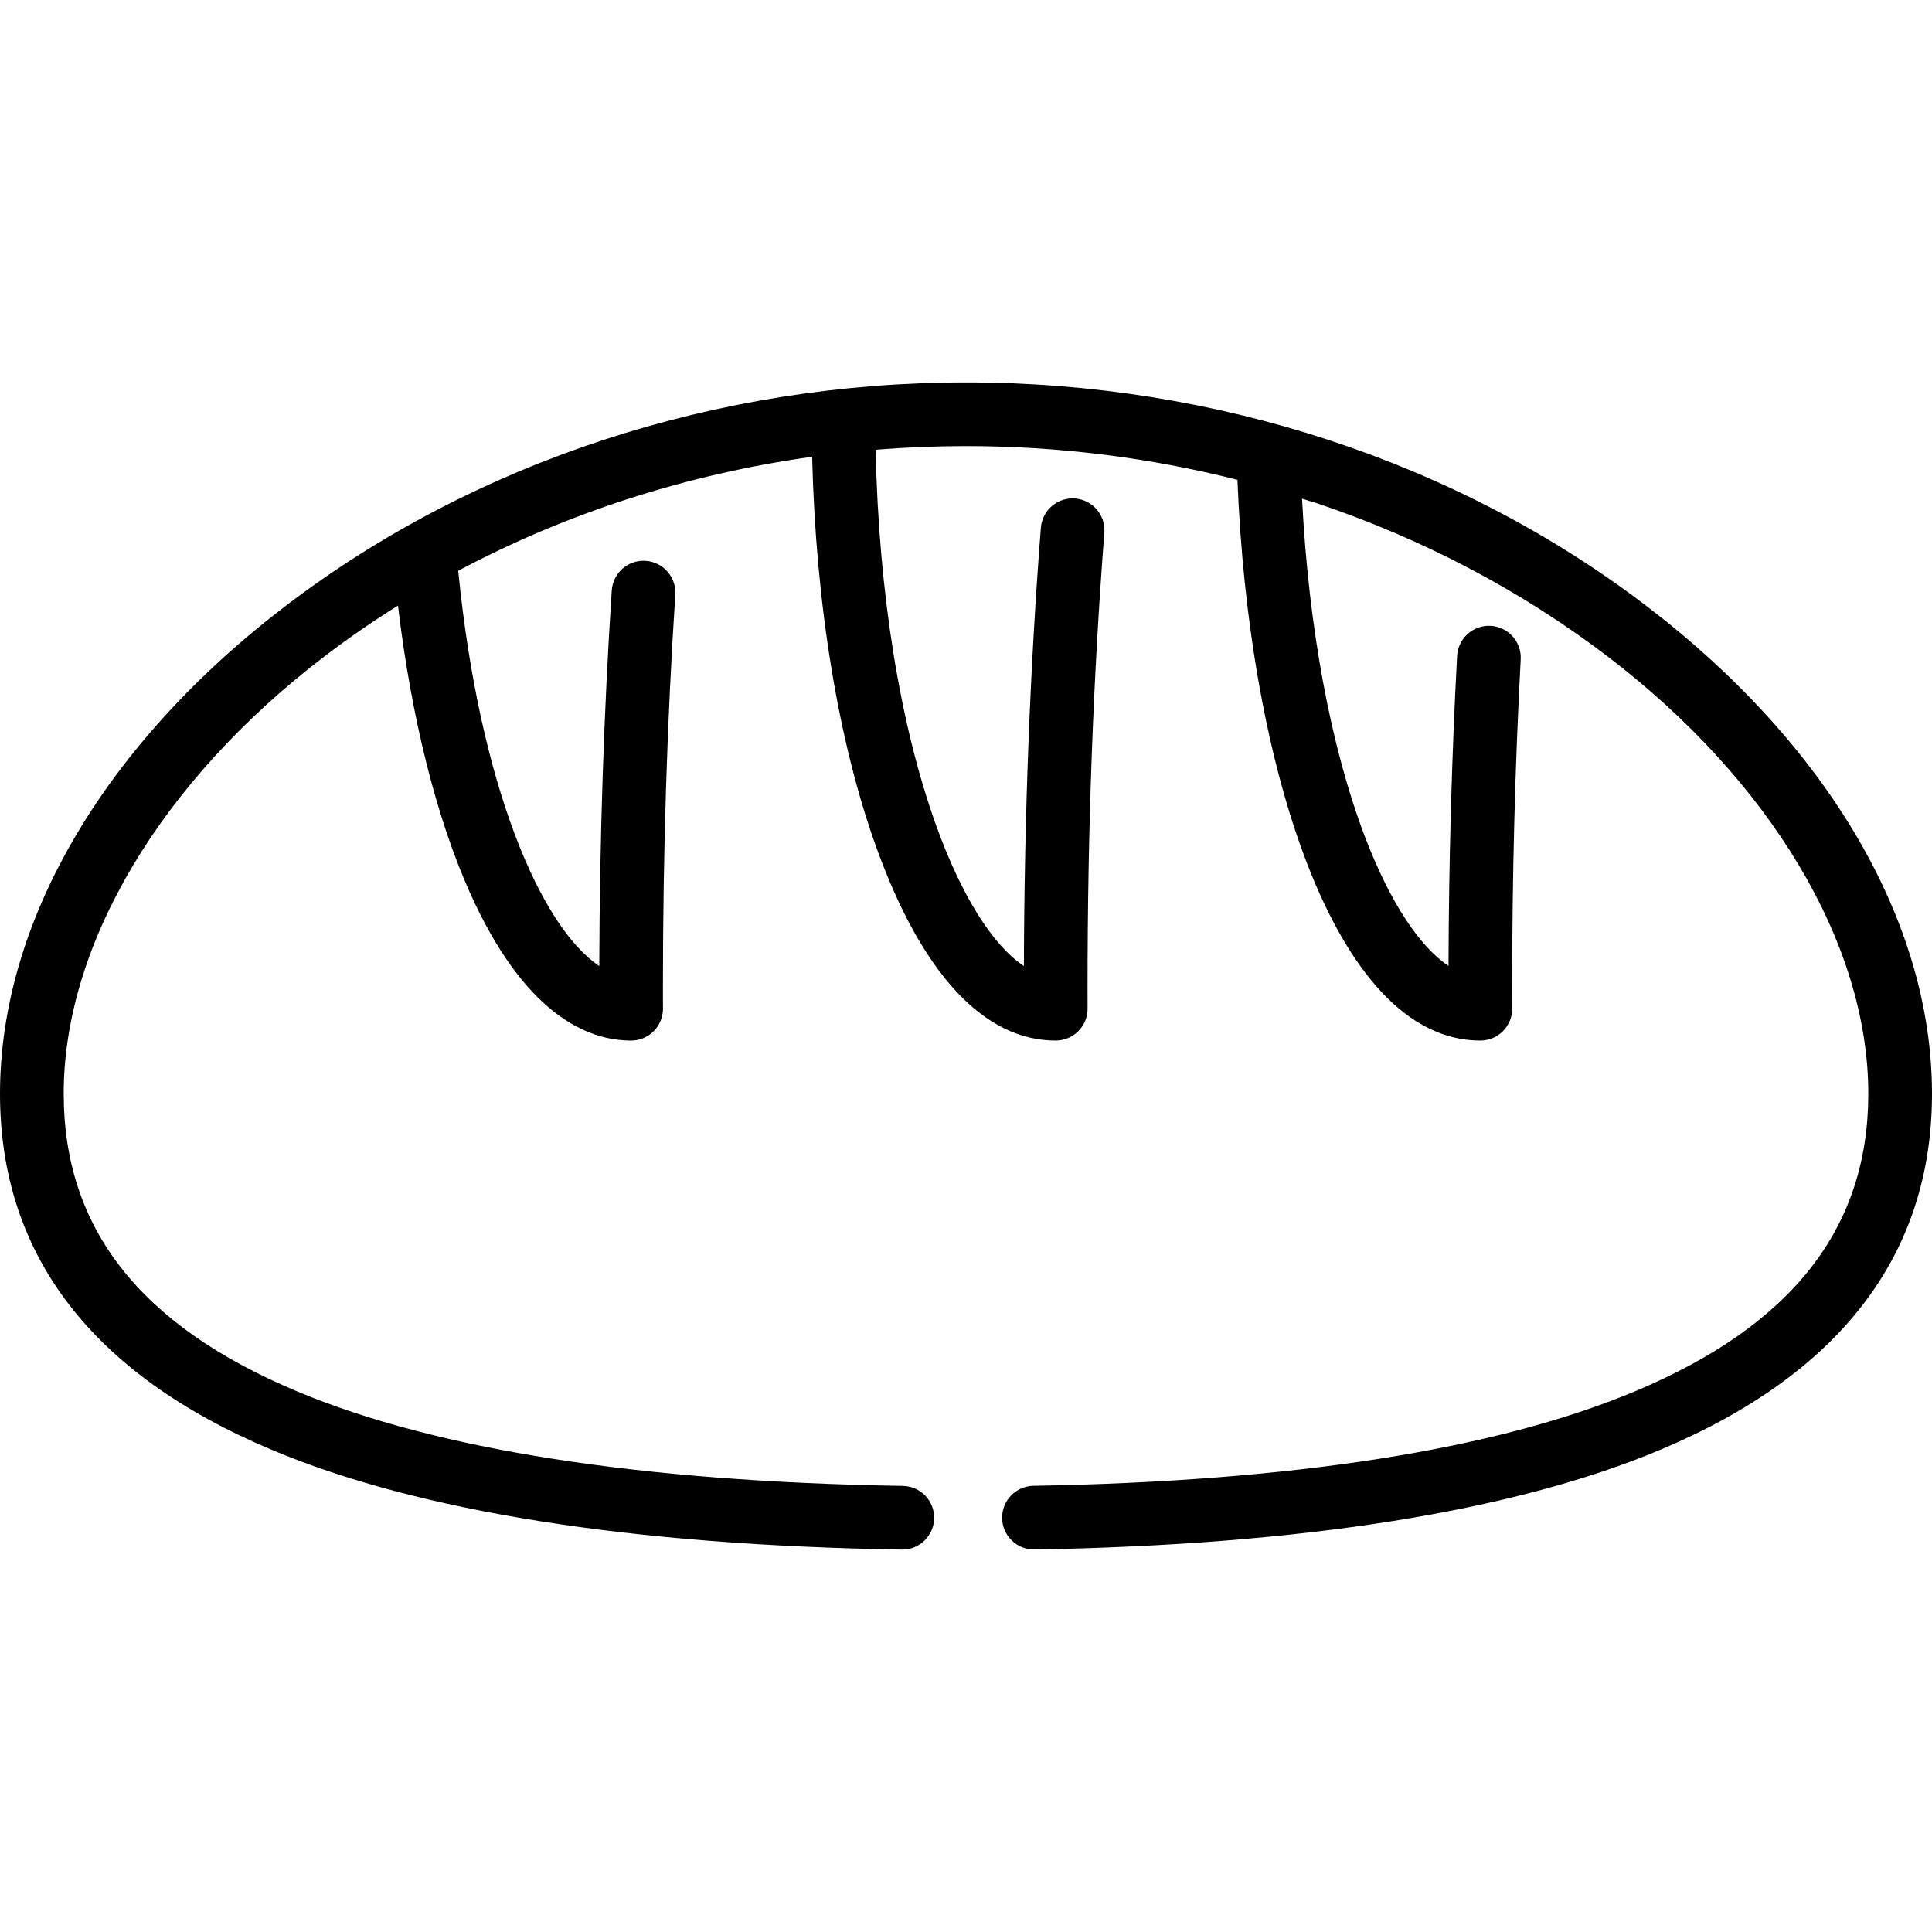 <?xml version="1.0" encoding="iso-8859-1"?>
<!-- Uploaded to: SVG Repo, www.svgrepo.com, Generator: SVG Repo Mixer Tools -->
<svg fill="#000000" height="800px" width="800px" version="1.1" id="Layer_1" xmlns="http://www.w3.org/2000/svg" xmlns:xlink="http://www.w3.org/1999/xlink" 
	 viewBox="0 0 512 512" xml:space="preserve">
<g>
	<g>
		<path d="M436.167,160.462C386.131,122.338,322.146,101.342,256,101.342s-130.131,20.997-180.167,59.122
			C27.64,197.184,0,244.335,0,289.825c0,42.616,24.291,74.4,72.201,94.471c38.978,16.329,95.092,25.198,166.785,26.361
			c0.047,0,0.093,0.001,0.14,0.001c4.597,0,8.361-3.689,8.436-8.302c0.075-4.661-3.641-8.499-8.301-8.576
			c-69.535-1.128-123.547-9.556-160.536-25.052c-41.616-17.434-61.845-43.243-61.845-78.903c0-39.587,25.863-82.928,69.184-115.936
			c6.242-4.757,12.724-9.221,19.404-13.402c3.519,29.515,10.135,56.093,18.973,75.869c14.552,32.567,31.309,39.403,42.802,39.403
			c0.112,0,0.226-0.002,0.34-0.007c2.123-0.082,4.143-0.963,5.65-2.474c1.583-1.589,2.469-3.743,2.462-5.985l-0.001-0.433
			c-0.006-1.719-0.011-3.439-0.011-5.165c0-35.748,1.104-70.771,3.281-104.097c0.304-4.651-3.221-8.668-7.871-8.972
			c-4.647-0.314-8.668,3.221-8.972,7.871c-2.085,31.917-3.197,65.367-3.307,99.506c-15.48-10.295-31.723-47.743-37.374-104.683
			c0.097-0.051,0.149-0.105,0.18-0.159c28.667-15.244,60.458-25.483,93.604-30.11c0.967,39.094,6.934,75.576,17.034,103.569
			c12.072,33.456,28.501,51.139,47.514,51.139c0.126,0,0.258-0.002,0.386-0.009c2.108-0.093,4.109-0.974,5.605-2.476
			c1.583-1.589,2.469-3.745,2.462-5.989c-0.007-1.862-0.013-3.724-0.013-5.593c0-41.832,1.499-82.381,4.454-120.521
			c0.36-4.647-3.116-8.706-7.762-9.066c-4.648-0.357-8.705,3.116-9.066,7.762c-2.855,36.843-4.366,75.89-4.495,116.146
			c-8.226-5.462-16.487-18.503-23.205-37.123c-9.626-26.676-15.277-61.826-16.084-99.68c0.162-0.013,0.29-0.033,0.425-0.051
			c7.793-0.622,15.641-0.938,23.524-0.938c24.531,0,48.731,3.062,71.935,8.938c2.93,74.865,25.542,148.6,64.362,148.6
			c0.113,0,0.226-0.002,0.341-0.007c2.125-0.082,4.144-0.965,5.65-2.478c1.583-1.589,2.469-3.745,2.462-5.989
			c-0.007-1.862-0.013-3.724-0.013-5.593c0-29.587,0.763-58.843,2.266-86.957c0.25-4.654-3.322-8.629-7.977-8.878
			c-4.635-0.246-8.629,3.322-8.878,7.977c-1.423,26.602-2.189,54.211-2.28,82.151c-7.794-5.206-15.666-17.22-22.158-34.268
			c-9.062-23.794-14.886-55.252-16.66-89.563c1.743,0.56,2.92,0.915,3.641,1.103c28.043,9.414,54.227,23.092,77.246,40.631
			c43.32,33.007,69.182,76.348,69.182,115.935c0,35.561-20.114,61.322-61.493,78.756c-36.803,15.506-90.555,23.979-159.762,25.179
			c-4.661,0.081-8.372,3.925-8.292,8.585c0.081,4.66,3.953,8.38,8.585,8.292c71.369-1.24,127.227-10.156,166.023-26.502
			C487.836,364.057,512,332.326,512,289.825C512,244.335,484.36,197.184,436.167,160.462z"/>
	</g>
</g>
</svg>